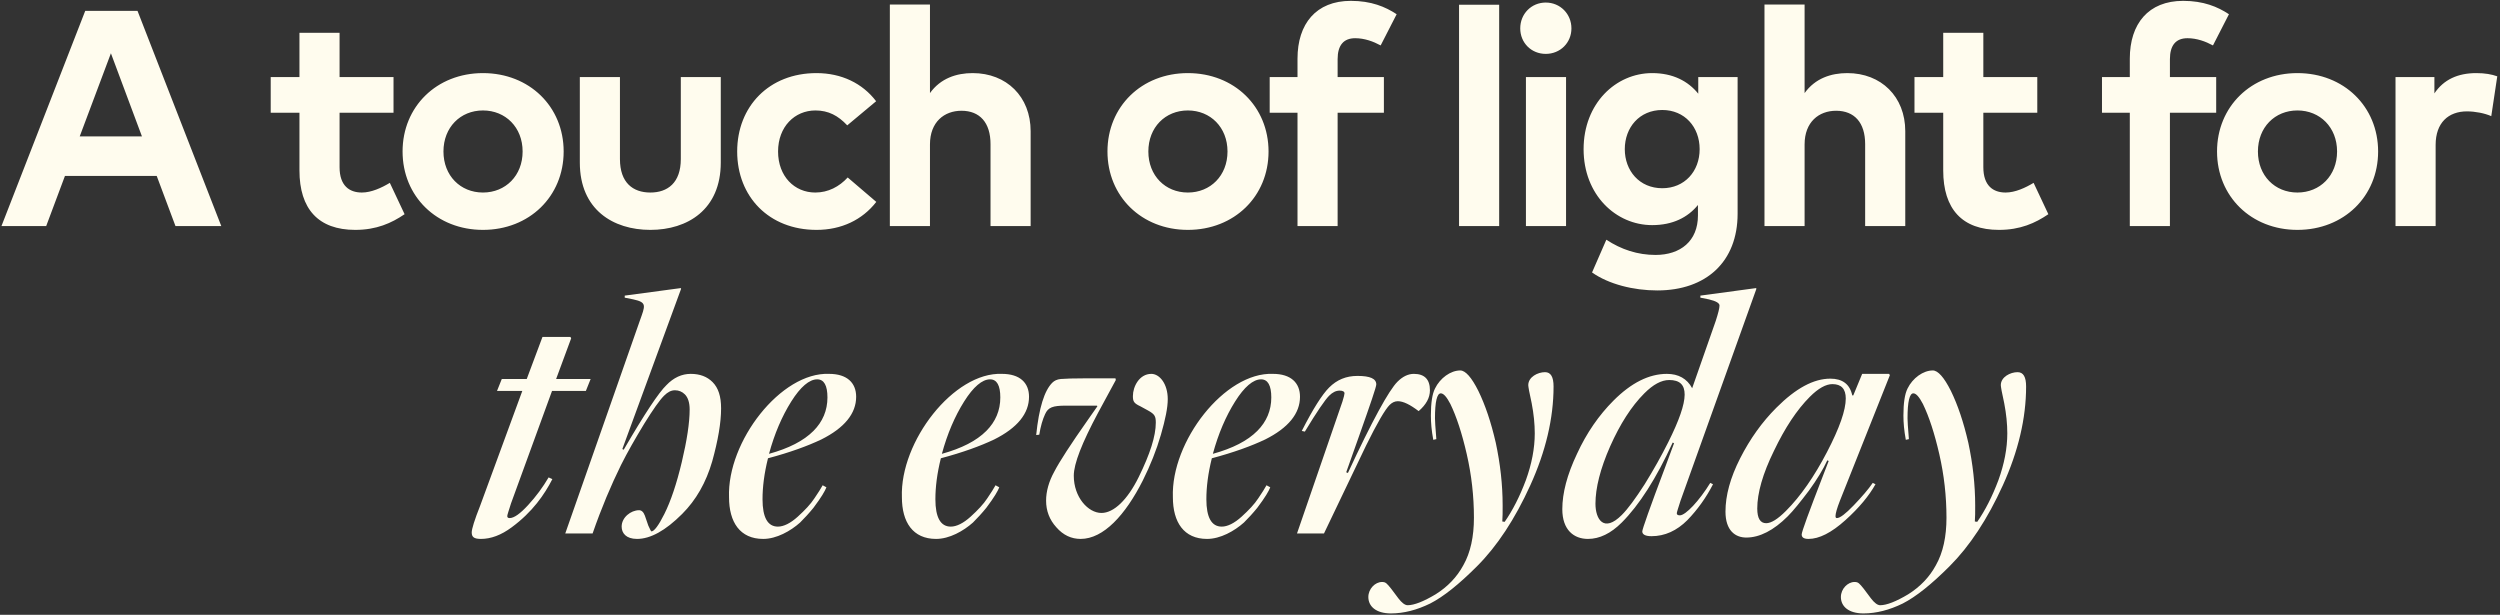 <?xml version="1.0" encoding="UTF-8"?> <svg xmlns="http://www.w3.org/2000/svg" width="553" height="136" viewBox="0 0 553 136" fill="none"><rect x="0" y="0" width="553" height="136" fill="#333333" stroke="none"/> <path d="M30.416 2.4L48.946 50H38.813L34.666 38.916H14.367L10.22 50H0.325L18.855 2.4H30.416ZM24.534 11.784L17.631 30.178H31.401L24.534 11.784ZM87.047 17.054V24.942H75.113V36.978C75.113 41.092 77.289 42.588 80.043 42.588C82.151 42.588 84.429 41.534 86.231 40.446L89.495 47.382C86.605 49.354 83.273 50.85 78.581 50.85C70.421 50.85 66.239 46.226 66.239 37.692V24.942H59.881V17.054H66.239V7.262H75.113V17.054H87.047ZM106.831 16.17C117.099 16.17 124.681 23.582 124.681 33.51C124.681 43.438 117.099 50.85 106.831 50.85C96.597 50.85 89.049 43.438 89.049 33.51C89.049 23.582 96.597 16.17 106.831 16.17ZM106.831 24.432C101.833 24.432 98.093 28.172 98.093 33.51C98.093 38.848 101.833 42.588 106.831 42.588C111.829 42.588 115.603 38.848 115.603 33.51C115.603 28.172 111.829 24.432 106.831 24.432ZM159.435 17.054V35.958C159.435 46.362 152.091 50.85 143.863 50.85C135.601 50.85 128.257 46.362 128.257 35.958V17.054H137.131V35.176C137.131 40.446 140.021 42.588 143.863 42.588C147.671 42.588 150.595 40.446 150.595 35.176V17.054H159.435ZM180.609 16.17C186.117 16.17 190.775 18.414 193.801 22.392L187.409 27.73C185.403 25.588 183.261 24.432 180.371 24.432C175.781 24.432 172.109 28.036 172.109 33.51C172.109 39.018 175.747 42.588 180.337 42.588C183.193 42.588 185.641 41.296 187.511 39.256L193.835 44.662C190.741 48.64 186.117 50.85 180.609 50.85C170.103 50.85 163.065 43.506 163.065 33.51C163.065 23.548 170.103 16.17 180.609 16.17ZM205.708 1.006V20.59C208.054 17.326 211.556 16.17 215.16 16.17C222.64 16.17 227.978 21.372 227.978 29.022V50H219.104V31.878C219.104 27.118 216.724 24.5 212.678 24.5C208.87 24.5 205.708 26.982 205.708 31.946V50H196.834V1.006H205.708ZM262.753 16.17C273.021 16.17 280.603 23.582 280.603 33.51C280.603 43.438 273.021 50.85 262.753 50.85C252.519 50.85 244.971 43.438 244.971 33.51C244.971 23.582 252.519 16.17 262.753 16.17ZM262.753 24.432C257.755 24.432 254.015 28.172 254.015 33.51C254.015 38.848 257.755 42.588 262.753 42.588C267.751 42.588 271.525 38.848 271.525 33.51C271.525 28.172 267.751 24.432 262.753 24.432ZM306.117 17.054V24.942H295.883V50H287.009V24.942H280.855V17.054H287.009V12.974C287.009 5.256 291.123 0.19 298.807 0.19C303.295 0.19 306.423 1.482 308.939 3.148L305.403 10.05C303.771 9.166 301.833 8.452 299.759 8.452C297.209 8.452 295.883 10.016 295.883 13.076V17.054H306.117ZM331.615 1.04V50H322.741V1.04H331.615ZM346.41 17.054V50H337.536V17.054H346.41ZM341.922 0.564C345.118 0.564 347.6 3.08 347.6 6.276C347.6 9.472 345.118 11.92 341.922 11.92C338.726 11.92 336.278 9.472 336.278 6.276C336.278 3.08 338.726 0.564 341.922 0.564ZM365.455 16.17C370.045 16.17 373.411 17.938 375.655 20.726V17.054H384.359V47.28C384.359 57.854 377.457 64.246 366.577 64.246C361.375 64.246 355.867 62.886 352.161 60.268L355.323 53.026C358.621 55.202 362.259 56.392 366.203 56.392C371.711 56.392 375.587 53.332 375.587 47.654V45.342C373.343 48.096 370.011 49.796 365.455 49.796C357.431 49.796 350.291 43.098 350.291 33C350.291 22.868 357.431 16.17 365.455 16.17ZM367.699 24.33C362.633 24.33 359.403 28.206 359.403 33C359.403 37.76 362.633 41.636 367.699 41.636C372.629 41.636 375.961 37.896 375.961 33C375.961 28.07 372.629 24.33 367.699 24.33ZM399.176 1.006V20.59C401.522 17.326 405.024 16.17 408.628 16.17C416.108 16.17 421.446 21.372 421.446 29.022V50H412.572V31.878C412.572 27.118 410.192 24.5 406.146 24.5C402.338 24.5 399.176 26.982 399.176 31.946V50H390.302V1.006H399.176ZM450.648 17.054V24.942H438.714V36.978C438.714 41.092 440.89 42.588 443.644 42.588C445.752 42.588 448.03 41.534 449.832 40.446L453.096 47.382C450.206 49.354 446.874 50.85 442.182 50.85C434.022 50.85 429.84 46.226 429.84 37.692V24.942H423.482V17.054H429.84V7.262H438.714V17.054H450.648ZM490.221 17.054V24.942H479.987V50H471.113V24.942H464.959V17.054H471.113V12.974C471.113 5.256 475.227 0.19 482.911 0.19C487.399 0.19 490.527 1.482 493.043 3.148L489.507 10.05C487.875 9.166 485.937 8.452 483.863 8.452C481.313 8.452 479.987 10.016 479.987 13.076V17.054H490.221ZM508.19 16.17C518.458 16.17 526.04 23.582 526.04 33.51C526.04 43.438 518.458 50.85 508.19 50.85C497.956 50.85 490.408 43.438 490.408 33.51C490.408 23.582 497.956 16.17 508.19 16.17ZM508.19 24.432C503.192 24.432 499.452 28.172 499.452 33.51C499.452 38.848 503.192 42.588 508.19 42.588C513.188 42.588 516.962 38.848 516.962 33.51C516.962 28.172 513.188 24.432 508.19 24.432ZM547.772 16.17C549.676 16.17 551.172 16.442 552.396 16.884L551.07 25.69C549.608 25.044 547.5 24.636 545.698 24.636C541.584 24.636 538.762 27.152 538.762 32.048V50H529.888V17.054H538.49V20.658C540.564 17.564 543.726 16.17 547.772 16.17ZM123.015 83.833H130.65L129.592 86.479H122.108L113.038 111.348C112.508 113.011 112.206 113.918 112.206 114.145C112.206 114.447 112.357 114.598 112.735 114.598C113.718 114.598 115.079 113.616 116.817 111.726C118.556 109.836 120.067 107.795 121.352 105.603L122.184 105.981C120.445 109.383 117.8 113.238 113.189 116.639C110.845 118.378 108.578 119.209 106.386 119.209C104.798 119.209 104.345 118.756 104.345 117.773C104.345 117.017 104.949 115.052 106.234 111.802L115.532 86.479H109.938L110.997 83.833H116.515L119.992 74.536H126.19L126.341 74.838L123.015 83.833ZM125.036 118L141.515 70.983C142.724 67.582 143.178 66.901 140.079 66.221L138.189 65.843V65.389L150.586 63.726L150.661 63.878L137.66 99.329L137.962 99.481C142.573 91.543 145.748 86.781 147.411 85.194C148.998 83.531 150.813 82.7 152.778 82.7C154.819 82.7 156.406 83.304 157.616 84.514C158.901 85.799 159.505 87.688 159.505 90.334C159.505 93.509 158.825 97.439 157.54 102.051C156.179 106.737 153.987 110.592 150.888 113.691C147.184 117.395 143.858 119.209 140.91 119.209C138.491 119.209 137.509 117.924 137.509 116.488C137.509 114.447 139.55 112.86 141.364 112.86C141.893 112.86 142.346 113.238 142.649 114.069L143.405 116.261C143.783 117.093 144.009 117.546 144.085 117.546C144.69 117.546 145.672 116.261 146.957 113.691C148.394 110.819 149.679 106.964 150.813 102.202C151.946 97.439 152.551 93.509 152.551 90.561C152.551 89.049 152.173 87.915 151.493 87.235C150.888 86.63 150.132 86.328 149.301 86.328C148.469 86.328 147.713 86.706 146.882 87.537C145.899 88.52 144.463 90.561 142.498 93.736C140.532 96.986 138.794 100.01 137.357 102.882C135.165 107.342 133.049 112.331 131.084 118H125.036ZM183.41 82.7C187.341 82.7 189.382 84.665 189.382 87.764C189.382 91.468 186.812 94.643 181.672 97.213C178.648 98.649 174.717 100.085 169.88 101.37C169.048 104.696 168.67 107.72 168.67 110.441C168.67 114.447 169.804 116.488 172.072 116.488C173.357 116.488 174.868 115.732 176.456 114.296C178.043 112.86 179.328 111.499 180.16 110.214C180.991 109.005 181.596 108.022 181.974 107.342L182.805 107.795C182.427 108.702 181.747 109.912 179.933 112.331C178.95 113.54 177.968 114.598 176.985 115.581C174.868 117.471 171.769 119.209 168.821 119.209C163.681 119.209 161.262 115.506 161.262 109.987C160.809 97.666 172.752 82.246 183.41 82.7ZM180.764 83.909C179.026 83.909 177.061 85.572 175.02 88.822C172.979 92.073 171.316 95.928 170.106 100.388C174.491 99.178 177.741 97.515 179.933 95.323C181.974 93.282 183.032 90.788 183.032 87.915C183.032 85.269 182.276 83.909 180.764 83.909ZM221.648 82.7C225.579 82.7 227.62 84.665 227.62 87.764C227.62 91.468 225.05 94.643 219.909 97.213C216.886 98.649 212.955 100.085 208.117 101.37C207.286 104.696 206.908 107.72 206.908 110.441C206.908 114.447 208.042 116.488 210.31 116.488C211.595 116.488 213.106 115.732 214.694 114.296C216.281 112.86 217.566 111.499 218.398 110.214C219.229 109.005 219.834 108.022 220.212 107.342L221.043 107.795C220.665 108.702 219.985 109.912 218.171 112.331C217.188 113.54 216.206 114.598 215.223 115.581C213.106 117.471 210.007 119.209 207.059 119.209C201.919 119.209 199.5 115.506 199.5 109.987C199.047 97.666 210.99 82.246 221.648 82.7ZM219.002 83.909C217.264 83.909 215.298 85.572 213.258 88.822C211.217 92.073 209.554 95.928 208.344 100.388C212.728 99.178 215.979 97.515 218.171 95.323C220.212 93.282 221.27 90.788 221.27 87.915C221.27 85.269 220.514 83.909 219.002 83.909ZM237.52 105.225C237.52 109.987 240.695 113.465 243.643 113.465C246.364 113.465 249.388 110.592 251.882 105.528C254.377 100.463 255.662 96.457 255.662 93.509C255.662 92.073 255.435 91.619 253.923 90.788L252.26 89.88C250.824 89.2 250.597 88.822 250.597 87.613C250.597 85.496 252.033 82.7 254.679 82.7C256.493 82.7 258.307 84.892 258.307 88.293C258.307 90.183 257.778 92.753 256.796 96.154C255.813 99.556 254.452 102.958 252.789 106.284C248.934 113.918 244.096 119.209 239.032 119.209C236.991 119.209 235.177 118.378 233.665 116.639C232.153 114.976 231.397 113.011 231.397 110.743C231.397 108.702 232.002 106.51 233.212 104.318C234.345 102.126 236.84 98.271 240.619 92.904L242.736 89.88L242.66 89.729H235.782C232.834 89.729 231.851 90.107 231.171 91.619C230.641 92.753 230.188 94.265 229.886 96.154L229.205 96.23C229.81 90.258 231.019 86.403 232.758 84.665C233.212 84.211 233.816 83.909 234.648 83.833C235.479 83.758 237.445 83.682 240.544 83.682H246.742L246.818 84.06L242.887 91.317C239.334 97.969 237.52 102.58 237.52 105.225ZM281.589 82.7C285.519 82.7 287.56 84.665 287.56 87.764C287.56 91.468 284.99 94.643 279.85 97.213C276.826 98.649 272.896 100.085 268.058 101.37C267.226 104.696 266.848 107.72 266.848 110.441C266.848 114.447 267.982 116.488 270.25 116.488C271.535 116.488 273.047 115.732 274.634 114.296C276.222 112.86 277.507 111.499 278.338 110.214C279.17 109.005 279.774 108.022 280.152 107.342L280.984 107.795C280.606 108.702 279.926 109.912 278.111 112.331C277.129 113.54 276.146 114.598 275.163 115.581C273.047 117.471 269.948 119.209 267 119.209C261.86 119.209 259.441 115.506 259.441 109.987C258.987 97.666 270.93 82.246 281.589 82.7ZM278.943 83.909C277.204 83.909 275.239 85.572 273.198 88.822C271.157 92.073 269.494 95.928 268.285 100.388C272.669 99.178 275.919 97.515 278.111 95.323C280.152 93.282 281.211 90.788 281.211 87.915C281.211 85.269 280.455 83.909 278.943 83.909ZM302.165 98.573L292.867 118H286.896L296.949 88.822C297.252 87.84 297.403 87.235 297.403 87.008C297.403 86.63 297.025 86.403 296.345 86.403C295.513 86.403 294.757 86.781 294.001 87.537C293.094 88.444 291.28 91.09 288.634 95.474L287.954 95.323C290.449 90.41 292.489 87.235 294.001 85.723C295.74 83.984 297.781 83.153 300.275 83.153C303.072 83.153 304.433 83.758 304.433 85.043C304.433 85.572 303.148 89.351 300.653 96.381L297.781 104.469L298.159 104.621C303.526 93.055 307.23 86.328 309.119 84.438C310.253 83.304 311.463 82.7 312.748 82.7C315.091 82.7 316.3 83.909 316.3 86.328C316.3 87.991 315.469 89.503 313.806 90.939C311.916 89.503 310.404 88.747 309.195 88.747C308.515 88.747 307.91 89.049 307.381 89.578C306.398 90.561 304.659 93.509 302.165 98.573ZM323.011 81.944C324.145 81.944 325.505 83.455 327.017 86.479C328.529 89.578 329.814 93.358 330.872 97.969C331.855 102.58 332.384 107.191 332.384 111.802C332.384 113.238 332.384 114.447 332.308 115.354L332.837 115.43C334.576 112.935 336.163 109.836 337.524 106.208C338.809 102.655 339.489 99.178 339.489 95.852C339.489 93.811 339.263 91.543 338.809 89.2C338.28 86.857 338.053 85.496 338.053 85.194C338.053 83.38 340.17 82.322 341.757 82.322C343.042 82.322 343.647 83.38 343.647 85.496C343.647 92.526 341.908 99.858 338.507 107.342C335.105 114.825 331.174 120.797 326.715 125.257C322.708 129.263 319.307 131.984 316.359 133.496C313.411 134.932 310.538 135.688 307.666 135.688C304.34 135.688 302.677 134.101 302.677 132.06C302.677 130.246 304.189 128.734 305.701 128.734C306.532 128.734 306.759 129.036 307.741 130.246L309.329 132.362C310.085 133.345 310.765 133.874 311.37 133.874C312.806 133.874 314.923 133.042 317.568 131.455C320.214 129.792 322.255 127.676 323.691 125.03C325.278 122.233 326.034 118.68 326.034 114.523C326.034 109.761 325.505 105.074 324.447 100.463C323.389 95.852 322.179 92.148 320.819 89.351C319.987 87.764 319.307 87.008 318.702 87.008C317.871 87.008 317.417 88.822 317.417 92.526C317.417 92.98 317.493 94.492 317.719 97.137L317.039 97.288C316.661 95.247 316.51 93.509 316.51 91.921C316.51 89.125 316.812 87.159 317.417 85.95C318.551 83.607 320.894 81.944 323.011 81.944ZM374.307 85.874L379.523 70.983C380.052 69.32 380.355 68.186 380.355 67.582C380.355 67.052 379.599 66.599 378.011 66.221L376.122 65.843V65.389L388.443 63.726L388.518 63.878L371.737 110.743C371.208 112.406 370.906 113.313 370.906 113.54C370.906 113.843 371.133 113.994 371.586 113.994C372.871 113.994 375.895 110.743 378.314 106.813L378.918 107.115C377.407 110.063 375.517 112.709 373.249 115.052C370.906 117.395 368.26 118.605 365.312 118.605C363.952 118.605 363.271 118.227 363.271 117.546C363.271 117.093 364.934 112.331 368.336 103.336L370.301 98.044L369.999 97.893C366.37 105.83 362.591 111.726 358.736 115.581C356.317 118 353.822 119.209 351.252 119.209C348.153 119.209 345.583 117.244 345.583 112.633C345.583 109.08 346.641 104.999 348.834 100.388C350.95 95.776 353.671 91.846 356.922 88.596C360.852 84.665 364.783 82.7 368.714 82.7C371.284 82.7 373.173 83.758 374.307 85.874ZM369.016 97.817C373.854 88.142 373.778 84.06 369.243 84.06C367.504 84.06 365.69 85.043 363.725 87.008C360.852 89.88 358.358 93.811 356.166 98.725C353.974 103.713 352.915 107.947 352.915 111.424C352.915 114.825 354.73 117.924 358.736 113.918C360.096 112.558 361.759 110.29 363.8 107.115C365.766 103.94 367.504 100.841 369.016 97.817ZM409.946 87.462L411.911 82.7H417.883L418.034 83.002L406.998 110.743C406.317 112.482 406.015 113.616 406.015 114.145C406.015 114.447 406.091 114.598 406.317 114.598C406.998 114.598 408.207 113.691 410.021 111.802C411.835 109.912 413.272 108.249 414.254 106.813L414.859 107.115C413.423 109.685 411.231 112.331 408.207 115.052C405.108 117.849 402.387 119.209 400.043 119.209C399.061 119.209 398.532 118.907 398.532 118.227C398.532 117.622 400.119 113.313 403.218 105.301L404.503 101.975L404.201 101.824C403.294 103.789 401.933 106.057 400.119 108.551C398.229 111.046 396.717 112.935 395.432 114.221C392.333 117.32 389.234 118.907 386.286 118.907C383.867 118.907 381.675 117.395 381.675 113.162C381.675 109.61 382.733 105.679 384.925 101.37C387.117 97.062 389.763 93.358 392.938 90.183C397.247 85.874 401.177 83.758 404.881 83.758C407.527 83.758 409.19 84.967 409.719 87.462H409.946ZM408.283 88.142C408.283 86.025 407.3 84.967 405.335 84.967C403.898 84.967 402.235 85.874 400.346 87.764C397.473 90.636 394.828 94.643 392.409 99.707C389.914 104.772 388.705 109.08 388.705 112.482C388.705 114.674 389.385 115.732 390.67 115.732C391.804 115.732 393.24 114.825 395.054 113.011C398.305 109.761 401.328 105.376 404.125 100.01C406.922 94.643 408.283 90.712 408.283 88.142ZM427.537 81.944C428.671 81.944 430.032 83.455 431.544 86.479C433.056 89.578 434.341 93.358 435.399 97.969C436.381 102.58 436.911 107.191 436.911 111.802C436.911 113.238 436.911 114.447 436.835 115.354L437.364 115.43C439.103 112.935 440.69 109.836 442.051 106.208C443.336 102.655 444.016 99.178 444.016 95.852C444.016 93.811 443.789 91.543 443.336 89.2C442.807 86.857 442.58 85.496 442.58 85.194C442.58 83.38 444.696 82.322 446.284 82.322C447.569 82.322 448.174 83.38 448.174 85.496C448.174 92.526 446.435 99.858 443.033 107.342C439.632 114.825 435.701 120.797 431.241 125.257C427.235 129.263 423.834 131.984 420.886 133.496C417.938 134.932 415.065 135.688 412.193 135.688C408.867 135.688 407.204 134.101 407.204 132.06C407.204 130.246 408.716 128.734 410.227 128.734C411.059 128.734 411.286 129.036 412.268 130.246L413.856 132.362C414.612 133.345 415.292 133.874 415.897 133.874C417.333 133.874 419.449 133.042 422.095 131.455C424.741 129.792 426.782 127.676 428.218 125.03C429.805 122.233 430.561 118.68 430.561 114.523C430.561 109.761 430.032 105.074 428.974 100.463C427.915 95.852 426.706 92.148 425.345 89.351C424.514 87.764 423.834 87.008 423.229 87.008C422.397 87.008 421.944 88.822 421.944 92.526C421.944 92.98 422.019 94.492 422.246 97.137L421.566 97.288C421.188 95.247 421.037 93.509 421.037 91.921C421.037 89.125 421.339 87.159 421.944 85.95C423.078 83.607 425.421 81.944 427.537 81.944Z" fill="#FFFCEE"></path> </svg> 